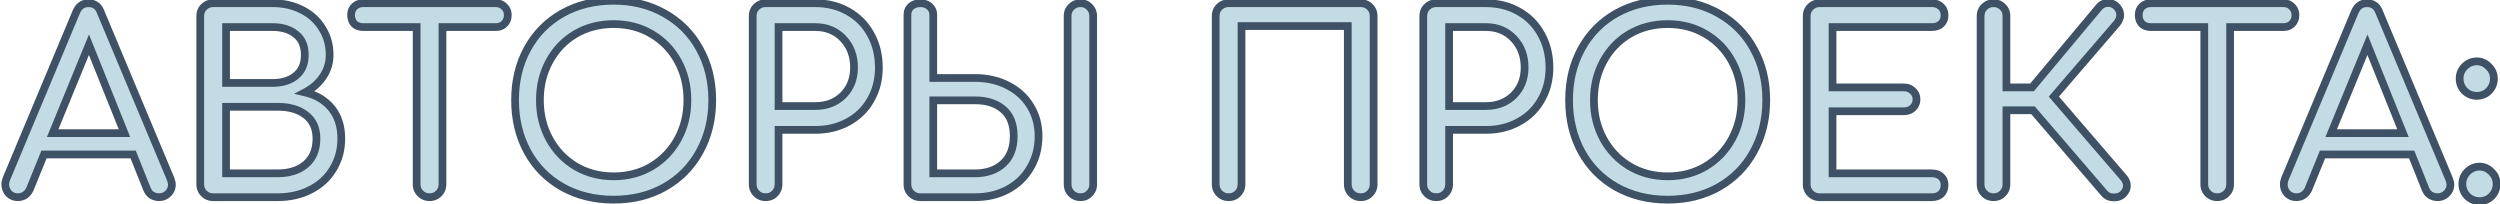 <?xml version="1.0" encoding="UTF-8"?> <svg xmlns="http://www.w3.org/2000/svg" width="453" height="37" viewBox="0 0 453 37" fill="none"> <path d="M30.922 32.445C31.072 32.835 31.147 33.165 31.147 33.435C31.147 34.065 30.922 34.605 30.472 35.055C30.022 35.505 29.467 35.73 28.807 35.73C28.357 35.73 27.922 35.61 27.502 35.37C27.112 35.1 26.827 34.74 26.647 34.29L24.127 27.99H7.972L5.407 34.29C5.197 34.74 4.897 35.1 4.507 35.37C4.117 35.61 3.697 35.73 3.247 35.73C2.587 35.73 2.032 35.505 1.582 35.055C1.162 34.575 0.952 34.02 0.952 33.39C0.952 33.09 1.027 32.745 1.177 32.355L13.822 2.16C14.272 1.11 15.007 0.585 16.027 0.585C17.107 0.585 17.842 1.11 18.232 2.16L30.922 32.445ZM9.547 24.12H22.552L16.117 8.1L9.547 24.12ZM38.623 35.73C37.962 35.73 37.407 35.505 36.958 35.055C36.508 34.605 36.282 34.05 36.282 33.39V2.925C36.282 2.235 36.508 1.68 36.958 1.26C37.407 0.81 37.962 0.585 38.623 0.585H49.377C51.388 0.585 53.172 0.99 54.733 1.8C56.292 2.58 57.508 3.69 58.377 5.13C59.278 6.54 59.727 8.145 59.727 9.945C59.727 11.415 59.322 12.735 58.513 13.905C57.733 15.075 56.653 16.02 55.273 16.74C57.312 17.22 58.917 18.18 60.087 19.62C61.258 21.06 61.843 22.89 61.843 25.11C61.843 27.15 61.347 28.98 60.358 30.6C59.398 32.22 58.032 33.48 56.263 34.38C54.523 35.28 52.542 35.73 50.322 35.73H38.623ZM49.377 15.03C51.148 15.03 52.557 14.595 53.608 13.725C54.688 12.855 55.227 11.595 55.227 9.945C55.227 8.295 54.688 7.05 53.608 6.21C52.557 5.34 51.148 4.905 49.377 4.905H40.962V15.03H49.377ZM50.322 31.41C52.422 31.41 54.117 30.87 55.407 29.79C56.697 28.68 57.343 27.12 57.343 25.11C57.343 23.25 56.697 21.825 55.407 20.835C54.148 19.845 52.453 19.35 50.322 19.35H40.962V31.41H50.322ZM89.85 0.585C90.48 0.585 90.99 0.795 91.38 1.215C91.8 1.605 92.01 2.115 92.01 2.745C92.01 3.375 91.8 3.9 91.38 4.32C90.99 4.71 90.48 4.905 89.85 4.905H80.175V33.39C80.175 34.05 79.95 34.605 79.5 35.055C79.05 35.505 78.495 35.73 77.835 35.73C77.175 35.73 76.62 35.505 76.17 35.055C75.72 34.605 75.495 34.05 75.495 33.39V4.905H65.775C65.145 4.905 64.62 4.71 64.2 4.32C63.81 3.9 63.615 3.375 63.615 2.745C63.615 2.115 63.81 1.605 64.2 1.215C64.62 0.795 65.145 0.585 65.775 0.585H89.85ZM111.194 36.18C107.714 36.18 104.609 35.415 101.879 33.885C99.18 32.355 97.079 30.225 95.579 27.495C94.079 24.735 93.329 21.615 93.329 18.135C93.329 14.655 94.079 11.55 95.579 8.82C97.079 6.09 99.18 3.96 101.879 2.43C104.609 0.9 107.714 0.135 111.194 0.135C114.644 0.135 117.719 0.9 120.419 2.43C123.149 3.96 125.264 6.09 126.764 8.82C128.294 11.55 129.059 14.655 129.059 18.135C129.059 21.615 128.294 24.735 126.764 27.495C125.264 30.225 123.164 32.355 120.464 33.885C117.764 35.415 114.674 36.18 111.194 36.18ZM111.194 31.95C113.744 31.95 116.039 31.35 118.079 30.15C120.119 28.92 121.709 27.255 122.849 25.155C123.989 23.055 124.559 20.715 124.559 18.135C124.559 15.555 123.989 13.215 122.849 11.115C121.709 9.015 120.119 7.365 118.079 6.165C116.069 4.965 113.774 4.365 111.194 4.365C108.614 4.365 106.304 4.965 104.264 6.165C102.254 7.365 100.679 9.015 99.54 11.115C98.4 13.215 97.829 15.555 97.829 18.135C97.829 20.715 98.4 23.055 99.54 25.155C100.679 27.255 102.269 28.92 104.309 30.15C106.349 31.35 108.644 31.95 111.194 31.95ZM138.73 35.73C138.07 35.73 137.515 35.505 137.065 35.055C136.615 34.605 136.39 34.05 136.39 33.39V2.925C136.39 2.235 136.615 1.68 137.065 1.26C137.515 0.81 138.07 0.585 138.73 0.585H147.73C149.95 0.585 151.93 1.08 153.67 2.07C155.44 3.06 156.805 4.44 157.765 6.21C158.755 7.98 159.25 9.99 159.25 12.24C159.25 14.43 158.755 16.38 157.765 18.09C156.805 19.8 155.44 21.135 153.67 22.095C151.93 23.055 149.95 23.535 147.73 23.535H141.07V33.39C141.07 34.05 140.845 34.605 140.395 35.055C139.975 35.505 139.42 35.73 138.73 35.73ZM147.73 19.215C149.77 19.215 151.45 18.57 152.77 17.28C154.09 15.96 154.75 14.28 154.75 12.24C154.75 10.11 154.09 8.355 152.77 6.975C151.45 5.595 149.77 4.905 147.73 4.905H141.07V19.215H147.73ZM176.667 14.13C178.887 14.13 180.867 14.58 182.607 15.48C184.377 16.38 185.742 17.625 186.702 19.215C187.692 20.805 188.187 22.62 188.187 24.66C188.187 26.79 187.692 28.695 186.702 30.375C185.742 32.055 184.377 33.375 182.607 34.335C180.867 35.265 178.887 35.73 176.667 35.73H166.767C166.107 35.73 165.552 35.505 165.102 35.055C164.652 34.605 164.427 34.05 164.427 33.39V2.7C164.427 2.07 164.637 1.56 165.057 1.17C165.507 0.78 166.077 0.585 166.767 0.585C167.457 0.585 168.012 0.78 168.432 1.17C168.882 1.56 169.107 2.07 169.107 2.7V14.13H176.667ZM195.792 35.73C195.132 35.73 194.577 35.505 194.127 35.055C193.677 34.605 193.452 34.05 193.452 33.39V2.925C193.452 2.235 193.677 1.68 194.127 1.26C194.577 0.81 195.132 0.585 195.792 0.585C196.452 0.585 196.992 0.81 197.412 1.26C197.862 1.71 198.087 2.265 198.087 2.925V33.39C198.087 34.05 197.862 34.605 197.412 35.055C196.992 35.505 196.452 35.73 195.792 35.73ZM176.667 31.41C178.767 31.41 180.462 30.825 181.752 29.655C183.042 28.485 183.687 26.82 183.687 24.66C183.687 22.5 183.042 20.88 181.752 19.8C180.492 18.72 178.797 18.18 176.667 18.18H169.107V31.41H176.667ZM222.621 35.73C221.961 35.73 221.406 35.505 220.956 35.055C220.506 34.605 220.281 34.05 220.281 33.39V2.925C220.281 2.235 220.506 1.68 220.956 1.26C221.406 0.81 221.961 0.585 222.621 0.585H246.561C247.251 0.585 247.806 0.81 248.226 1.26C248.676 1.68 248.901 2.235 248.901 2.925V33.39C248.901 34.05 248.676 34.605 248.226 35.055C247.806 35.505 247.251 35.73 246.561 35.73C245.901 35.73 245.346 35.505 244.896 35.055C244.446 34.605 244.221 34.05 244.221 33.39V4.725H224.961V33.39C224.961 34.05 224.736 34.605 224.286 35.055C223.866 35.505 223.311 35.73 222.621 35.73ZM260.239 35.73C259.579 35.73 259.024 35.505 258.574 35.055C258.124 34.605 257.899 34.05 257.899 33.39V2.925C257.899 2.235 258.124 1.68 258.574 1.26C259.024 0.81 259.579 0.585 260.239 0.585H269.239C271.459 0.585 273.439 1.08 275.179 2.07C276.949 3.06 278.314 4.44 279.274 6.21C280.264 7.98 280.759 9.99 280.759 12.24C280.759 14.43 280.264 16.38 279.274 18.09C278.314 19.8 276.949 21.135 275.179 22.095C273.439 23.055 271.459 23.535 269.239 23.535H262.579V33.39C262.579 34.05 262.354 34.605 261.904 35.055C261.484 35.505 260.929 35.73 260.239 35.73ZM269.239 19.215C271.279 19.215 272.959 18.57 274.279 17.28C275.599 15.96 276.259 14.28 276.259 12.24C276.259 10.11 275.599 8.355 274.279 6.975C272.959 5.595 271.279 4.905 269.239 4.905H262.579V19.215H269.239ZM302.181 36.18C298.701 36.18 295.596 35.415 292.866 33.885C290.166 32.355 288.066 30.225 286.566 27.495C285.066 24.735 284.316 21.615 284.316 18.135C284.316 14.655 285.066 11.55 286.566 8.82C288.066 6.09 290.166 3.96 292.866 2.43C295.596 0.9 298.701 0.135 302.181 0.135C305.631 0.135 308.706 0.9 311.406 2.43C314.136 3.96 316.251 6.09 317.751 8.82C319.281 11.55 320.046 14.655 320.046 18.135C320.046 21.615 319.281 24.735 317.751 27.495C316.251 30.225 314.151 32.355 311.451 33.885C308.751 35.415 305.661 36.18 302.181 36.18ZM302.181 31.95C304.731 31.95 307.026 31.35 309.066 30.15C311.106 28.92 312.696 27.255 313.836 25.155C314.976 23.055 315.546 20.715 315.546 18.135C315.546 15.555 314.976 13.215 313.836 11.115C312.696 9.015 311.106 7.365 309.066 6.165C307.056 4.965 304.761 4.365 302.181 4.365C299.601 4.365 297.291 4.965 295.251 6.165C293.241 7.365 291.666 9.015 290.526 11.115C289.386 13.215 288.816 15.555 288.816 18.135C288.816 20.715 289.386 23.055 290.526 25.155C291.666 27.255 293.256 28.92 295.296 30.15C297.336 31.35 299.631 31.95 302.181 31.95ZM329.716 35.73C329.056 35.73 328.501 35.505 328.051 35.055C327.601 34.605 327.376 34.05 327.376 33.39V2.925C327.376 2.235 327.601 1.68 328.051 1.26C328.501 0.81 329.056 0.585 329.716 0.585H350.056C350.746 0.585 351.301 0.795 351.721 1.215C352.141 1.605 352.351 2.13 352.351 2.79C352.351 3.42 352.141 3.93 351.721 4.32C351.301 4.71 350.746 4.905 350.056 4.905H332.056V15.84H344.971C345.631 15.84 346.171 16.05 346.591 16.47C347.041 16.86 347.266 17.37 347.266 18C347.266 18.63 347.041 19.155 346.591 19.575C346.171 19.965 345.631 20.16 344.971 20.16H332.056V31.41H350.056C350.746 31.41 351.301 31.605 351.721 31.995C352.141 32.385 352.351 32.895 352.351 33.525C352.351 34.185 352.141 34.725 351.721 35.145C351.301 35.535 350.746 35.73 350.056 35.73H329.716ZM384.715 32.085C385.165 32.565 385.39 33.09 385.39 33.66C385.39 34.2 385.165 34.695 384.715 35.145C384.295 35.565 383.755 35.775 383.095 35.775C382.735 35.775 382.39 35.715 382.06 35.595C381.76 35.445 381.505 35.25 381.295 35.01L368.38 19.98H363.565V33.39C363.565 34.05 363.34 34.605 362.89 35.055C362.47 35.505 361.915 35.73 361.225 35.73C360.565 35.73 360.01 35.505 359.56 35.055C359.11 34.605 358.885 34.05 358.885 33.39V2.925C358.885 2.235 359.11 1.68 359.56 1.26C360.01 0.81 360.565 0.585 361.225 0.585C361.915 0.585 362.47 0.81 362.89 1.26C363.34 1.68 363.565 2.235 363.565 2.925V15.84H368.2L380.305 1.35C380.755 0.81 381.31 0.54 381.97 0.54C382.63 0.54 383.17 0.78 383.59 1.26C383.98 1.68 384.175 2.16 384.175 2.7C384.175 3.24 383.965 3.765 383.545 4.275L372.16 17.505L384.715 32.085ZM413.771 0.585C414.401 0.585 414.911 0.795 415.301 1.215C415.721 1.605 415.931 2.115 415.931 2.745C415.931 3.375 415.721 3.9 415.301 4.32C414.911 4.71 414.401 4.905 413.771 4.905H404.096V33.39C404.096 34.05 403.871 34.605 403.421 35.055C402.971 35.505 402.416 35.73 401.756 35.73C401.096 35.73 400.541 35.505 400.091 35.055C399.641 34.605 399.416 34.05 399.416 33.39V4.905H389.696C389.066 4.905 388.541 4.71 388.121 4.32C387.731 3.9 387.536 3.375 387.536 2.745C387.536 2.115 387.731 1.605 388.121 1.215C388.541 0.795 389.066 0.585 389.696 0.585H413.771ZM443.788 32.445C443.938 32.835 444.013 33.165 444.013 33.435C444.013 34.065 443.788 34.605 443.338 35.055C442.888 35.505 442.333 35.73 441.673 35.73C441.223 35.73 440.788 35.61 440.368 35.37C439.978 35.1 439.693 34.74 439.513 34.29L436.993 27.99H420.838L418.273 34.29C418.063 34.74 417.763 35.1 417.373 35.37C416.983 35.61 416.563 35.73 416.113 35.73C415.453 35.73 414.898 35.505 414.448 35.055C414.028 34.575 413.818 34.02 413.818 33.39C413.818 33.09 413.893 32.745 414.043 32.355L426.688 2.16C427.138 1.11 427.873 0.585 428.893 0.585C429.973 0.585 430.708 1.11 431.098 2.16L443.788 32.445ZM422.413 24.12H435.418L428.983 8.1L422.413 24.12ZM448.789 17.37C447.949 17.37 447.214 17.07 446.584 16.47C445.984 15.84 445.684 15.105 445.684 14.265C445.684 13.395 445.984 12.66 446.584 12.06C447.214 11.43 447.949 11.115 448.789 11.115C449.629 11.115 450.349 11.43 450.949 12.06C451.579 12.66 451.894 13.395 451.894 14.265C451.894 15.105 451.594 15.84 450.994 16.47C450.394 17.07 449.659 17.37 448.789 17.37ZM449.284 36.45C448.444 36.45 447.709 36.15 447.079 35.55C446.479 34.92 446.179 34.185 446.179 33.345C446.179 32.475 446.479 31.74 447.079 31.14C447.709 30.51 448.444 30.195 449.284 30.195C450.124 30.195 450.844 30.51 451.444 31.14C452.074 31.74 452.389 32.475 452.389 33.345C452.389 34.185 452.089 34.92 451.489 35.55C450.889 36.15 450.154 36.45 449.284 36.45Z" fill="#C3DBE4"></path> <path d="M30.922 32.445L31.575 32.194L31.572 32.184L31.567 32.174L30.922 32.445ZM27.502 35.37L27.103 35.946L27.128 35.963L27.155 35.978L27.502 35.37ZM26.647 34.29L27.297 34.03L26.647 34.29ZM24.127 27.99L24.777 27.73L24.601 27.29H24.127V27.99ZM7.972 27.99V27.29H7.501L7.324 27.726L7.972 27.99ZM5.407 34.29L6.041 34.586L6.049 34.57L6.055 34.554L5.407 34.29ZM4.507 35.37L4.874 35.966L4.89 35.956L4.905 35.946L4.507 35.37ZM1.582 35.055L1.055 35.516L1.07 35.533L1.087 35.55L1.582 35.055ZM1.177 32.355L0.531 32.085L0.527 32.094L0.524 32.104L1.177 32.355ZM13.822 2.16L13.178 1.884L13.176 1.89L13.822 2.16ZM18.232 2.16L17.576 2.404L17.581 2.417L17.586 2.43L18.232 2.16ZM9.547 24.12L8.899 23.854L8.503 24.82H9.547V24.12ZM22.552 24.12V24.82H23.587L23.201 23.859L22.552 24.12ZM16.117 8.1L16.766 7.839L16.124 6.239L15.469 7.834L16.117 8.1ZM30.268 32.696C30.403 33.045 30.447 33.285 30.447 33.435H31.847C31.847 33.045 31.741 32.625 31.575 32.194L30.268 32.696ZM30.447 33.435C30.447 33.877 30.297 34.24 29.977 34.56L30.967 35.55C31.547 34.97 31.847 34.253 31.847 33.435H30.447ZM29.977 34.56C29.663 34.873 29.289 35.03 28.807 35.03V36.43C29.645 36.43 30.38 36.136 30.967 35.55L29.977 34.56ZM28.807 35.03C28.488 35.03 28.172 34.946 27.849 34.762L27.155 35.978C27.672 36.273 28.226 36.43 28.807 36.43V35.03ZM27.9 34.794C27.626 34.604 27.427 34.355 27.297 34.03L25.997 34.55C26.227 35.125 26.598 35.596 27.103 35.946L27.9 34.794ZM27.297 34.03L24.777 27.73L23.477 28.25L25.997 34.55L27.297 34.03ZM24.127 27.29H7.972V28.69H24.127V27.29ZM7.324 27.726L4.759 34.026L6.055 34.554L8.62 28.254L7.324 27.726ZM4.773 33.994C4.612 34.337 4.392 34.598 4.108 34.794L4.905 35.946C5.402 35.602 5.781 35.143 6.041 34.586L4.773 33.994ZM4.14 34.774C3.858 34.947 3.565 35.03 3.247 35.03V36.43C3.829 36.43 4.375 36.273 4.874 35.966L4.14 34.774ZM3.247 35.03C2.765 35.03 2.39 34.873 2.077 34.56L1.087 35.55C1.673 36.136 2.409 36.43 3.247 36.43V35.03ZM2.109 34.594C1.799 34.24 1.652 33.848 1.652 33.39H0.252C0.252 34.192 0.525 34.91 1.055 35.516L2.109 34.594ZM1.652 33.39C1.652 33.202 1.7 32.945 1.83 32.606L0.524 32.104C0.354 32.545 0.252 32.977 0.252 33.39H1.652ZM1.823 32.625L14.467 2.43L13.176 1.89L0.531 32.085L1.823 32.625ZM14.465 2.436C14.653 1.998 14.879 1.719 15.117 1.548C15.351 1.381 15.643 1.285 16.027 1.285V-0.115C15.391 -0.115 14.805 0.051 14.304 0.409C13.808 0.763 13.441 1.272 13.178 1.884L14.465 2.436ZM16.027 1.285C16.45 1.285 16.754 1.386 16.981 1.548C17.21 1.712 17.418 1.978 17.576 2.404L18.888 1.916C18.656 1.292 18.301 0.771 17.795 0.409C17.287 0.046 16.683 -0.115 16.027 -0.115V1.285ZM17.586 2.43L30.276 32.715L31.567 32.174L18.878 1.889L17.586 2.43ZM9.547 24.82H22.552V23.42H9.547V24.82ZM23.201 23.859L16.766 7.839L15.467 8.361L21.902 24.381L23.201 23.859ZM15.469 7.834L8.899 23.854L10.194 24.386L16.765 8.366L15.469 7.834ZM36.958 35.055L36.462 35.55L36.958 35.055ZM36.958 1.26L37.435 1.772L37.444 1.763L37.452 1.755L36.958 1.26ZM54.733 1.8L54.41 2.421L54.419 2.426L54.733 1.8ZM58.377 5.13L57.778 5.492L57.783 5.499L57.787 5.507L58.377 5.13ZM58.513 13.905L57.937 13.506L57.93 13.517L58.513 13.905ZM55.273 16.74L54.949 16.119L53.28 16.99L55.112 17.421L55.273 16.74ZM60.087 19.62L59.544 20.061L59.544 20.061L60.087 19.62ZM60.358 30.6L59.76 30.235L59.755 30.243L60.358 30.6ZM56.263 34.38L55.945 33.756L55.941 33.758L56.263 34.38ZM53.608 13.725L53.168 13.18L53.161 13.186L53.608 13.725ZM53.608 6.21L53.161 6.749L53.169 6.756L53.178 6.763L53.608 6.21ZM40.962 4.905V4.205H40.263V4.905H40.962ZM40.962 15.03H40.263V15.73H40.962V15.03ZM55.407 29.79L55.857 30.327L55.864 30.321L55.407 29.79ZM55.407 20.835L54.975 21.385L54.981 21.39L55.407 20.835ZM40.962 19.35V18.65H40.263V19.35H40.962ZM40.962 31.41H40.263V32.11H40.962V31.41ZM38.623 35.03C38.14 35.03 37.766 34.873 37.452 34.56L36.462 35.55C37.049 36.136 37.785 36.43 38.623 36.43V35.03ZM37.452 34.56C37.139 34.247 36.983 33.872 36.983 33.39H35.583C35.583 34.228 35.876 34.963 36.462 35.55L37.452 34.56ZM36.983 33.39V2.925H35.583V33.39H36.983ZM36.983 2.925C36.983 2.403 37.145 2.043 37.435 1.772L36.48 0.748C35.87 1.317 35.583 2.067 35.583 2.925H36.983ZM37.452 1.755C37.766 1.442 38.14 1.285 38.623 1.285V-0.115C37.785 -0.115 37.049 0.178 36.462 0.765L37.452 1.755ZM38.623 1.285H49.377V-0.115H38.623V1.285ZM49.377 1.285C51.291 1.285 52.963 1.67 54.41 2.421L55.055 1.179C53.382 0.31 51.483 -0.115 49.377 -0.115V1.285ZM54.419 2.426C55.866 3.149 56.979 4.17 57.778 5.492L58.977 4.768C58.035 3.21 56.719 2.011 55.045 1.174L54.419 2.426ZM57.787 5.507C58.61 6.795 59.028 8.268 59.028 9.945H60.428C60.428 8.022 59.945 6.284 58.968 4.753L57.787 5.507ZM59.028 9.945C59.028 11.278 58.663 12.458 57.937 13.507L59.088 14.303C59.982 13.012 60.428 11.552 60.428 9.945H59.028ZM57.93 13.517C57.222 14.579 56.236 15.448 54.949 16.119L55.596 17.361C57.069 16.592 58.243 15.571 59.095 14.293L57.93 13.517ZM55.112 17.421C57.022 17.871 58.484 18.757 59.544 20.061L60.631 19.178C59.351 17.603 57.603 16.569 55.433 16.059L55.112 17.421ZM59.544 20.061C60.594 21.353 61.142 23.018 61.142 25.11H62.542C62.542 22.762 61.921 20.767 60.631 19.178L59.544 20.061ZM61.142 25.11C61.142 27.031 60.678 28.733 59.76 30.235L60.955 30.965C62.017 29.227 62.542 27.269 62.542 25.11H61.142ZM59.755 30.243C58.867 31.742 57.604 32.913 55.945 33.756L56.58 35.004C58.461 34.047 59.928 32.697 60.96 30.957L59.755 30.243ZM55.941 33.758C54.313 34.6 52.446 35.03 50.322 35.03V36.43C52.639 36.43 54.732 35.96 56.584 35.002L55.941 33.758ZM50.322 35.03H38.623V36.43H50.322V35.03ZM49.377 15.73C51.261 15.73 52.845 15.266 54.054 14.264L53.161 13.186C52.27 13.924 51.034 14.33 49.377 14.33V15.73ZM54.047 14.27C55.324 13.242 55.928 11.762 55.928 9.945H54.528C54.528 11.428 54.051 12.468 53.168 13.18L54.047 14.27ZM55.928 9.945C55.928 8.129 55.323 6.658 54.037 5.657L53.178 6.763C54.051 7.442 54.528 8.461 54.528 9.945H55.928ZM54.054 5.671C52.845 4.669 51.261 4.205 49.377 4.205V5.605C51.034 5.605 52.27 6.011 53.161 6.749L54.054 5.671ZM49.377 4.205H40.962V5.605H49.377V4.205ZM40.263 4.905V15.03H41.663V4.905H40.263ZM40.962 15.73H49.377V14.33H40.962V15.73ZM50.322 32.11C52.545 32.11 54.412 31.536 55.857 30.327L54.958 29.253C53.823 30.204 52.3 30.71 50.322 30.71V32.11ZM55.864 30.321C57.337 29.053 58.042 27.283 58.042 25.11H56.642C56.642 26.957 56.058 28.307 54.951 29.259L55.864 30.321ZM58.042 25.11C58.042 23.068 57.323 21.422 55.834 20.28L54.981 21.39C56.072 22.227 56.642 23.432 56.642 25.11H58.042ZM55.84 20.285C54.421 19.17 52.558 18.65 50.322 18.65V20.05C52.347 20.05 53.874 20.52 54.975 21.385L55.84 20.285ZM50.322 18.65H40.962V20.05H50.322V18.65ZM40.263 19.35V31.41H41.663V19.35H40.263ZM40.962 32.11H50.322V30.71H40.962V32.11ZM91.38 1.215L90.867 1.691L90.884 1.71L90.903 1.728L91.38 1.215ZM91.38 4.32L91.875 4.815V4.815L91.38 4.32ZM80.175 4.905V4.205H79.475V4.905H80.175ZM79.5 35.055L79.995 35.55V35.55L79.5 35.055ZM76.17 35.055L75.675 35.55V35.55L76.17 35.055ZM75.495 4.905H76.195V4.205H75.495V4.905ZM64.2 4.32L63.687 4.796L63.704 4.815L63.723 4.833L64.2 4.32ZM64.2 1.215L63.705 0.72V0.72L64.2 1.215ZM89.85 1.285C90.306 1.285 90.623 1.429 90.867 1.691L91.893 0.739C91.356 0.161 90.653 -0.115 89.85 -0.115V1.285ZM90.903 1.728C91.166 1.972 91.31 2.288 91.31 2.745H92.71C92.71 1.942 92.434 1.238 91.856 0.702L90.903 1.728ZM91.31 2.745C91.31 3.202 91.165 3.545 90.885 3.825L91.875 4.815C92.434 4.255 92.71 3.548 92.71 2.745H91.31ZM90.885 3.825C90.645 4.065 90.323 4.205 89.85 4.205V5.605C90.637 5.605 91.334 5.355 91.875 4.815L90.885 3.825ZM89.85 4.205H80.175V5.605H89.85V4.205ZM79.475 4.905V33.39H80.875V4.905H79.475ZM79.475 33.39C79.475 33.872 79.318 34.247 79.005 34.56L79.995 35.55C80.581 34.963 80.875 34.228 80.875 33.39H79.475ZM79.005 34.56C78.691 34.873 78.317 35.03 77.835 35.03V36.43C78.673 36.43 79.408 36.136 79.995 35.55L79.005 34.56ZM77.835 35.03C77.353 35.03 76.978 34.873 76.665 34.56L75.675 35.55C76.261 36.136 76.997 36.43 77.835 36.43V35.03ZM76.665 34.56C76.351 34.247 76.195 33.872 76.195 33.39H74.795C74.795 34.228 75.088 34.963 75.675 35.55L76.665 34.56ZM76.195 33.39V4.905H74.795V33.39H76.195ZM75.495 4.205H65.775V5.605H75.495V4.205ZM65.775 4.205C65.302 4.205 64.953 4.064 64.676 3.807L63.723 4.833C64.286 5.355 64.987 5.605 65.775 5.605V4.205ZM64.713 3.844C64.455 3.566 64.315 3.217 64.315 2.745H62.915C62.915 3.533 63.164 4.233 63.687 4.796L64.713 3.844ZM64.315 2.745C64.315 2.272 64.455 1.95 64.695 1.71L63.705 0.72C63.164 1.26 62.915 1.958 62.915 2.745H64.315ZM64.695 1.71C64.975 1.43 65.318 1.285 65.775 1.285V-0.115C64.972 -0.115 64.265 0.16 63.705 0.72L64.695 1.71ZM65.775 1.285H89.85V-0.115H65.775V1.285ZM101.879 33.885L101.534 34.494L101.537 34.496L101.879 33.885ZM95.579 27.495L94.964 27.829L94.966 27.832L95.579 27.495ZM95.579 8.82L94.966 8.483L95.579 8.82ZM101.879 2.43L101.537 1.819L101.534 1.821L101.879 2.43ZM120.419 2.43L120.074 3.039L120.077 3.041L120.419 2.43ZM126.764 8.82L126.151 9.157L126.154 9.162L126.764 8.82ZM126.764 27.495L126.152 27.156L126.151 27.158L126.764 27.495ZM120.464 33.885L120.81 34.494H120.81L120.464 33.885ZM118.079 30.15L118.434 30.753L118.441 30.749L118.079 30.15ZM122.849 25.155L122.234 24.821L122.849 25.155ZM122.849 11.115L123.465 10.781V10.781L122.849 11.115ZM118.079 6.165L117.721 6.766L117.725 6.768L118.079 6.165ZM104.264 6.165L103.91 5.562L103.906 5.564L104.264 6.165ZM99.54 11.115L98.924 10.781L99.54 11.115ZM99.54 25.155L100.155 24.821L99.54 25.155ZM104.309 30.15L103.948 30.75L103.955 30.753L104.309 30.15ZM111.194 35.48C107.821 35.48 104.836 34.739 102.222 33.274L101.537 34.496C104.383 36.09 107.608 36.88 111.194 36.88V35.48ZM102.225 33.276C99.638 31.81 97.631 29.774 96.193 27.158L94.966 27.832C96.528 30.675 98.721 32.9 101.534 34.494L102.225 33.276ZM96.195 27.161C94.756 24.514 94.029 21.511 94.029 18.135H92.629C92.629 21.719 93.403 24.956 94.964 27.829L96.195 27.161ZM94.029 18.135C94.029 14.759 94.756 11.772 96.193 9.157L94.966 8.483C93.403 11.328 92.629 14.551 92.629 18.135H94.029ZM96.193 9.157C97.631 6.54 99.638 4.505 102.225 3.039L101.534 1.821C98.721 3.415 96.528 5.64 94.966 8.483L96.193 9.157ZM102.222 3.041C104.836 1.576 107.821 0.835 111.194 0.835V-0.565C107.608 -0.565 104.383 0.224 101.537 1.819L102.222 3.041ZM111.194 0.835C114.537 0.835 117.491 1.575 120.074 3.039L120.765 1.821C117.948 0.225 114.752 -0.565 111.194 -0.565V0.835ZM120.077 3.041C122.694 4.507 124.714 6.542 126.151 9.157L127.378 8.483C125.815 5.638 123.605 3.413 120.762 1.819L120.077 3.041ZM126.154 9.162C127.619 11.776 128.359 14.761 128.359 18.135H129.759C129.759 14.549 128.97 11.324 127.375 8.478L126.154 9.162ZM128.359 18.135C128.359 21.509 127.619 24.51 126.152 27.156L127.377 27.834C128.97 24.96 129.759 21.721 129.759 18.135H128.359ZM126.151 27.158C124.713 29.774 122.706 31.81 120.119 33.276L120.81 34.494C123.623 32.9 125.816 30.675 127.378 27.832L126.151 27.158ZM120.119 33.276C117.537 34.739 114.568 35.48 111.194 35.48V36.88C114.78 36.88 117.992 36.091 120.81 34.494L120.119 33.276ZM111.194 32.65C113.859 32.65 116.279 32.022 118.434 30.753L117.725 29.547C115.8 30.678 113.63 31.25 111.194 31.25V32.65ZM118.441 30.749C120.588 29.455 122.265 27.698 123.465 25.489L122.234 24.821C121.154 26.812 119.651 28.385 117.718 29.55L118.441 30.749ZM123.465 25.489C124.665 23.278 125.259 20.822 125.259 18.135H123.859C123.859 20.608 123.314 22.832 122.234 24.821L123.465 25.489ZM125.259 18.135C125.259 15.448 124.665 12.992 123.465 10.781L122.234 11.449C123.314 13.438 123.859 15.662 123.859 18.135H125.259ZM123.465 10.781C122.265 8.57 120.585 6.827 118.434 5.562L117.725 6.768C119.654 7.903 121.154 9.46 122.234 11.449L123.465 10.781ZM118.438 5.564C116.309 4.293 113.888 3.665 111.194 3.665V5.065C113.661 5.065 115.83 5.637 117.721 6.766L118.438 5.564ZM111.194 3.665C108.501 3.665 106.067 4.293 103.91 5.562L104.619 6.768C106.542 5.637 108.728 5.065 111.194 5.065V3.665ZM103.906 5.564C101.785 6.83 100.123 8.573 98.924 10.781L100.155 11.449C101.236 9.457 102.723 7.9 104.623 6.766L103.906 5.564ZM98.924 10.781C97.724 12.992 97.129 15.448 97.129 18.135H98.529C98.529 15.662 99.075 13.438 100.155 11.449L98.924 10.781ZM97.129 18.135C97.129 20.822 97.724 23.278 98.924 25.489L100.155 24.821C99.075 22.832 98.529 20.608 98.529 18.135H97.129ZM98.924 25.489C100.124 27.698 101.801 29.455 103.948 30.749L104.671 29.55C102.738 28.385 101.235 26.812 100.155 24.821L98.924 25.489ZM103.955 30.753C106.11 32.022 108.53 32.65 111.194 32.65V31.25C108.759 31.25 106.589 30.678 104.664 29.547L103.955 30.753ZM137.065 35.055L136.57 35.55L137.065 35.055ZM137.065 1.26L137.543 1.772L137.551 1.763L137.56 1.755L137.065 1.26ZM153.67 2.07L153.324 2.678L153.328 2.681L153.67 2.07ZM157.765 6.21L157.15 6.544L157.154 6.552L157.765 6.21ZM157.765 18.09L157.159 17.739L157.155 17.747L157.765 18.09ZM153.67 22.095L153.336 21.48L153.332 21.482L153.67 22.095ZM141.07 23.535V22.835H140.37V23.535H141.07ZM140.395 35.055L139.9 34.56L139.891 34.569L139.883 34.577L140.395 35.055ZM152.77 17.28L153.259 17.781L153.265 17.775L152.77 17.28ZM141.07 4.905V4.205H140.37V4.905H141.07ZM141.07 19.215H140.37V19.915H141.07V19.215ZM138.73 35.03C138.248 35.03 137.873 34.873 137.56 34.56L136.57 35.55C137.157 36.136 137.892 36.43 138.73 36.43V35.03ZM137.56 34.56C137.246 34.247 137.09 33.872 137.09 33.39H135.69C135.69 34.228 135.983 34.963 136.57 35.55L137.56 34.56ZM137.09 33.39V2.925H135.69V33.39H137.09ZM137.09 2.925C137.09 2.403 137.252 2.043 137.543 1.772L136.587 0.748C135.978 1.317 135.69 2.067 135.69 2.925H137.09ZM137.56 1.755C137.873 1.442 138.248 1.285 138.73 1.285V-0.115C137.892 -0.115 137.157 0.178 136.57 0.765L137.56 1.755ZM138.73 1.285H147.73V-0.115H138.73V1.285ZM147.73 1.285C149.842 1.285 151.7 1.755 153.324 2.678L154.016 1.462C152.159 0.405 150.058 -0.115 147.73 -0.115V1.285ZM153.328 2.681C154.983 3.607 156.253 4.891 157.15 6.544L158.38 5.876C157.357 3.989 155.896 2.513 154.012 1.459L153.328 2.681ZM157.154 6.552C158.079 8.206 158.55 10.096 158.55 12.24H159.95C159.95 9.884 159.43 7.754 158.376 5.868L157.154 6.552ZM158.55 12.24C158.55 14.32 158.081 16.147 157.159 17.739L158.371 18.441C159.429 16.613 159.95 14.539 159.95 12.24H158.55ZM157.155 17.747C156.261 19.339 154.993 20.581 153.336 21.48L154.004 22.71C155.886 21.689 157.349 20.261 158.375 18.433L157.155 17.747ZM153.332 21.482C151.707 22.378 149.846 22.835 147.73 22.835V24.235C150.054 24.235 152.153 23.731 154.008 22.708L153.332 21.482ZM147.73 22.835H141.07V24.235H147.73V22.835ZM140.37 23.535V33.39H141.77V23.535H140.37ZM140.37 33.39C140.37 33.872 140.213 34.247 139.9 34.56L140.89 35.55C141.476 34.963 141.77 34.228 141.77 33.39H140.37ZM139.883 34.577C139.612 34.868 139.252 35.03 138.73 35.03V36.43C139.588 36.43 140.338 36.142 140.907 35.533L139.883 34.577ZM147.73 19.915C149.932 19.915 151.794 19.212 153.259 17.781L152.281 16.779C151.106 17.927 149.608 18.515 147.73 18.515V19.915ZM153.265 17.775C154.729 16.311 155.45 14.447 155.45 12.24H154.05C154.05 14.113 153.451 15.609 152.275 16.785L153.265 17.775ZM155.45 12.24C155.45 9.952 154.735 8.017 153.276 6.491L152.264 7.459C153.445 8.693 154.05 10.268 154.05 12.24H155.45ZM153.276 6.491C151.814 4.963 149.946 4.205 147.73 4.205V5.605C149.593 5.605 151.086 6.227 152.264 7.459L153.276 6.491ZM147.73 4.205H141.07V5.605H147.73V4.205ZM140.37 4.905V19.215H141.77V4.905H140.37ZM141.07 19.915H147.73V18.515H141.07V19.915ZM182.607 15.48L182.285 16.102L182.29 16.104L182.607 15.48ZM186.702 19.215L186.103 19.577L186.108 19.585L186.702 19.215ZM186.702 30.375L186.099 30.02L186.094 30.028L186.702 30.375ZM182.607 34.335L182.937 34.952L182.941 34.95L182.607 34.335ZM165.102 35.055L164.607 35.55L165.102 35.055ZM165.057 1.17L164.599 0.641L164.589 0.649L164.581 0.657L165.057 1.17ZM168.432 1.17L167.956 1.683L167.964 1.691L167.974 1.699L168.432 1.17ZM169.107 14.13H168.407V14.83H169.107V14.13ZM194.127 1.26L194.605 1.772L194.613 1.763L194.622 1.755L194.127 1.26ZM197.412 1.26L196.9 1.738L196.908 1.746L196.917 1.755L197.412 1.26ZM197.412 35.055L196.917 34.56L196.908 34.569L196.9 34.577L197.412 35.055ZM181.752 19.8L181.296 20.331L181.303 20.337L181.752 19.8ZM169.107 18.18V17.48H168.407V18.18H169.107ZM169.107 31.41H168.407V32.11H169.107V31.41ZM176.667 14.83C178.79 14.83 180.657 15.26 182.285 16.102L182.929 14.858C181.077 13.9 178.984 13.43 176.667 13.43V14.83ZM182.29 16.104C183.951 16.949 185.215 18.107 186.103 19.577L187.301 18.853C186.269 17.143 184.803 15.811 182.924 14.856L182.29 16.104ZM186.108 19.585C187.023 21.054 187.487 22.739 187.487 24.66H188.887C188.887 22.501 188.361 20.556 187.296 18.845L186.108 19.585ZM187.487 24.66C187.487 26.677 187.02 28.457 186.099 30.02L187.305 30.73C188.364 28.933 188.887 26.903 188.887 24.66H187.487ZM186.094 30.028C185.202 31.59 183.934 32.819 182.273 33.72L182.941 34.95C184.82 33.931 186.282 32.52 187.31 30.722L186.094 30.028ZM182.277 33.718C180.651 34.587 178.787 35.03 176.667 35.03V36.43C178.988 36.43 181.083 35.943 182.937 34.952L182.277 33.718ZM176.667 35.03H166.767V36.43H176.667V35.03ZM166.767 35.03C166.285 35.03 165.91 34.873 165.597 34.56L164.607 35.55C165.194 36.136 165.929 36.43 166.767 36.43V35.03ZM165.597 34.56C165.284 34.247 165.127 33.872 165.127 33.39H163.727C163.727 34.228 164.02 34.963 164.607 35.55L165.597 34.56ZM165.127 33.39V2.7H163.727V33.39H165.127ZM165.127 2.7C165.127 2.243 165.271 1.927 165.533 1.683L164.581 0.657C164.003 1.193 163.727 1.897 163.727 2.7H165.127ZM165.515 1.699C165.818 1.436 166.217 1.285 166.767 1.285V-0.115C165.937 -0.115 165.196 0.123 164.599 0.641L165.515 1.699ZM166.767 1.285C167.318 1.285 167.691 1.437 167.956 1.683L168.908 0.657C168.333 0.123 167.596 -0.115 166.767 -0.115V1.285ZM167.974 1.699C168.26 1.947 168.407 2.26 168.407 2.7H169.807C169.807 1.88 169.504 1.172 168.89 0.641L167.974 1.699ZM168.407 2.7V14.13H169.807V2.7H168.407ZM169.107 14.83H176.667V13.43H169.107V14.83ZM195.792 35.03C195.31 35.03 194.935 34.873 194.622 34.56L193.632 35.55C194.219 36.136 194.954 36.43 195.792 36.43V35.03ZM194.622 34.56C194.309 34.247 194.152 33.872 194.152 33.39H192.752C192.752 34.228 193.045 34.963 193.632 35.55L194.622 34.56ZM194.152 33.39V2.925H192.752V33.39H194.152ZM194.152 2.925C194.152 2.403 194.314 2.043 194.605 1.772L193.649 0.748C193.04 1.317 192.752 2.067 192.752 2.925H194.152ZM194.622 1.755C194.935 1.442 195.31 1.285 195.792 1.285V-0.115C194.954 -0.115 194.219 0.178 193.632 0.765L194.622 1.755ZM195.792 1.285C196.274 1.285 196.623 1.44 196.9 1.738L197.924 0.782C197.361 0.179 196.63 -0.115 195.792 -0.115V1.285ZM196.917 1.755C197.23 2.068 197.387 2.443 197.387 2.925H198.787C198.787 2.087 198.494 1.352 197.907 0.765L196.917 1.755ZM197.387 2.925V33.39H198.787V2.925H197.387ZM197.387 33.39C197.387 33.872 197.23 34.247 196.917 34.56L197.907 35.55C198.494 34.963 198.787 34.228 198.787 33.39H197.387ZM196.9 34.577C196.623 34.874 196.274 35.03 195.792 35.03V36.43C196.63 36.43 197.361 36.136 197.924 35.533L196.9 34.577ZM176.667 32.11C178.903 32.11 180.778 31.483 182.222 30.174L181.282 29.136C180.146 30.167 178.631 30.71 176.667 30.71V32.11ZM182.222 30.174C183.693 28.84 184.387 26.966 184.387 24.66H182.987C182.987 26.674 182.391 28.13 181.282 29.136L182.222 30.174ZM184.387 24.66C184.387 22.356 183.693 20.512 182.201 19.263L181.303 20.337C182.391 21.248 182.987 22.644 182.987 24.66H184.387ZM182.208 19.268C180.788 18.052 178.916 17.48 176.667 17.48V18.88C178.678 18.88 180.196 19.388 181.296 20.331L182.208 19.268ZM176.667 17.48H169.107V18.88H176.667V17.48ZM168.407 18.18V31.41H169.807V18.18H168.407ZM169.107 32.11H176.667V30.71H169.107V32.11ZM220.956 35.055L220.462 35.55L220.956 35.055ZM220.956 1.26L221.434 1.772L221.443 1.763L221.451 1.755L220.956 1.26ZM248.227 1.26L247.715 1.738L247.731 1.755L247.749 1.772L248.227 1.26ZM248.227 35.055L247.732 34.56L247.723 34.569L247.715 34.577L248.227 35.055ZM244.896 35.055L244.402 35.55V35.55L244.896 35.055ZM244.221 4.725H244.921V4.025H244.221V4.725ZM224.962 4.725V4.025H224.261V4.725H224.962ZM224.286 35.055L223.792 34.56L223.783 34.569L223.775 34.577L224.286 35.055ZM222.621 35.03C222.139 35.03 221.765 34.873 221.451 34.56L220.462 35.55C221.048 36.136 221.784 36.43 222.621 36.43V35.03ZM221.451 34.56C221.138 34.247 220.981 33.872 220.981 33.39H219.581C219.581 34.228 219.875 34.963 220.462 35.55L221.451 34.56ZM220.981 33.39V2.925H219.581V33.39H220.981ZM220.981 2.925C220.981 2.403 221.144 2.043 221.434 1.772L220.479 0.748C219.869 1.317 219.581 2.067 219.581 2.925H220.981ZM221.451 1.755C221.765 1.442 222.139 1.285 222.621 1.285V-0.115C221.784 -0.115 221.048 0.178 220.462 0.765L221.451 1.755ZM222.621 1.285H246.561V-0.115H222.621V1.285ZM246.561 1.285C247.083 1.285 247.444 1.447 247.715 1.738L248.738 0.782C248.169 0.173 247.42 -0.115 246.561 -0.115V1.285ZM247.749 1.772C248.039 2.043 248.201 2.403 248.201 2.925H249.602C249.602 2.067 249.314 1.317 248.704 0.748L247.749 1.772ZM248.201 2.925V33.39H249.602V2.925H248.201ZM248.201 33.39C248.201 33.872 248.045 34.247 247.732 34.56L248.721 35.55C249.308 34.963 249.602 34.228 249.602 33.39H248.201ZM247.715 34.577C247.444 34.868 247.083 35.03 246.561 35.03V36.43C247.42 36.43 248.169 36.142 248.738 35.533L247.715 34.577ZM246.561 35.03C246.079 35.03 245.705 34.873 245.391 34.56L244.402 35.55C244.988 36.136 245.724 36.43 246.561 36.43V35.03ZM245.391 34.56C245.078 34.247 244.921 33.872 244.921 33.39H243.521C243.521 34.228 243.815 34.963 244.402 35.55L245.391 34.56ZM244.921 33.39V4.725H243.521V33.39H244.921ZM244.221 4.025H224.962V5.425H244.221V4.025ZM224.261 4.725V33.39H225.661V4.725H224.261ZM224.261 33.39C224.261 33.872 224.105 34.247 223.792 34.56L224.781 35.55C225.368 34.963 225.661 34.228 225.661 33.39H224.261ZM223.775 34.577C223.504 34.868 223.143 35.03 222.621 35.03V36.43C223.48 36.43 224.229 36.142 224.798 35.533L223.775 34.577ZM258.574 35.055L258.079 35.55L258.574 35.055ZM258.574 1.26L259.051 1.772L259.06 1.763L259.069 1.755L258.574 1.26ZM275.179 2.07L274.833 2.678L274.837 2.681L275.179 2.07ZM279.274 6.21L278.658 6.544L278.663 6.552L279.274 6.21ZM279.274 18.09L278.668 17.739L278.663 17.747L279.274 18.09ZM275.179 22.095L274.845 21.48L274.841 21.482L275.179 22.095ZM262.579 23.535V22.835H261.879V23.535H262.579ZM261.904 35.055L261.409 34.56L261.4 34.569L261.392 34.577L261.904 35.055ZM274.279 17.28L274.768 17.781L274.774 17.775L274.279 17.28ZM262.579 4.905V4.205H261.879V4.905H262.579ZM262.579 19.215H261.879V19.915H262.579V19.215ZM260.239 35.03C259.757 35.03 259.382 34.873 259.069 34.56L258.079 35.55C258.665 36.136 259.401 36.43 260.239 36.43V35.03ZM259.069 34.56C258.755 34.247 258.599 33.872 258.599 33.39H257.199C257.199 34.228 257.492 34.963 258.079 35.55L259.069 34.56ZM258.599 33.39V2.925H257.199V33.39H258.599ZM258.599 2.925C258.599 2.403 258.761 2.043 259.051 1.772L258.096 0.748C257.486 1.317 257.199 2.067 257.199 2.925H258.599ZM259.069 1.755C259.382 1.442 259.757 1.285 260.239 1.285V-0.115C259.401 -0.115 258.665 0.178 258.079 0.765L259.069 1.755ZM260.239 1.285H269.239V-0.115H260.239V1.285ZM269.239 1.285C271.351 1.285 273.209 1.755 274.833 2.678L275.525 1.462C273.668 0.405 271.567 -0.115 269.239 -0.115V1.285ZM274.837 2.681C276.492 3.607 277.762 4.891 278.658 6.544L279.889 5.876C278.865 3.989 277.405 2.513 275.52 1.459L274.837 2.681ZM278.663 6.552C279.588 8.206 280.059 10.096 280.059 12.24H281.459C281.459 9.884 280.939 7.754 279.885 5.868L278.663 6.552ZM280.059 12.24C280.059 14.32 279.59 16.147 278.668 17.739L279.879 18.441C280.938 16.613 281.459 14.539 281.459 12.24H280.059ZM278.663 17.747C277.77 19.339 276.502 20.581 274.845 21.48L275.512 22.71C277.395 21.689 278.858 20.261 279.884 18.433L278.663 17.747ZM274.841 21.482C273.216 22.378 271.355 22.835 269.239 22.835V24.235C271.563 24.235 273.662 23.731 275.517 22.708L274.841 21.482ZM269.239 22.835H262.579V24.235H269.239V22.835ZM261.879 23.535V33.39H263.279V23.535H261.879ZM261.879 33.39C261.879 33.872 261.722 34.247 261.409 34.56L262.399 35.55C262.985 34.963 263.279 34.228 263.279 33.39H261.879ZM261.392 34.577C261.121 34.868 260.761 35.03 260.239 35.03V36.43C261.097 36.43 261.846 36.142 262.415 35.533L261.392 34.577ZM269.239 19.915C271.44 19.915 273.303 19.212 274.768 17.781L273.789 16.779C272.615 17.927 271.117 18.515 269.239 18.515V19.915ZM274.774 17.775C276.238 16.311 276.959 14.447 276.959 12.24H275.559C275.559 14.113 274.96 15.609 273.784 16.785L274.774 17.775ZM276.959 12.24C276.959 9.952 276.244 8.017 274.785 6.491L273.773 7.459C274.953 8.693 275.559 10.268 275.559 12.24H276.959ZM274.785 6.491C273.323 4.963 271.455 4.205 269.239 4.205V5.605C271.102 5.605 272.595 6.227 273.773 7.459L274.785 6.491ZM269.239 4.205H262.579V5.605H269.239V4.205ZM261.879 4.905V19.215H263.279V4.905H261.879ZM262.579 19.915H269.239V18.515H262.579V19.915ZM292.866 33.885L292.521 34.494L292.524 34.496L292.866 33.885ZM286.566 27.495L285.951 27.829L285.952 27.832L286.566 27.495ZM286.566 8.82L285.952 8.483L286.566 8.82ZM292.866 2.43L292.524 1.819L292.521 1.821L292.866 2.43ZM311.406 2.43L311.061 3.039L311.064 3.041L311.406 2.43ZM317.751 8.82L317.137 9.157L317.14 9.162L317.751 8.82ZM317.751 27.495L317.139 27.156L317.137 27.158L317.751 27.495ZM311.451 33.885L311.796 34.494L311.451 33.885ZM309.066 30.15L309.421 30.753L309.427 30.749L309.066 30.15ZM313.836 25.155L313.221 24.821L313.836 25.155ZM313.836 11.115L314.451 10.781V10.781L313.836 11.115ZM309.066 6.165L308.707 6.766L308.711 6.768L309.066 6.165ZM295.251 6.165L294.896 5.562L294.892 5.564L295.251 6.165ZM290.526 11.115L289.911 10.781L290.526 11.115ZM290.526 25.155L291.141 24.821L290.526 25.155ZM295.296 30.15L294.934 30.75L294.941 30.753L295.296 30.15ZM302.181 35.48C298.807 35.48 295.822 34.739 293.208 33.274L292.524 34.496C295.369 36.09 298.595 36.88 302.181 36.88V35.48ZM293.211 33.276C290.624 31.81 288.617 29.774 287.179 27.158L285.952 27.832C287.515 30.675 289.707 32.9 292.521 34.494L293.211 33.276ZM287.181 27.161C285.742 24.514 285.016 21.511 285.016 18.135H283.616C283.616 21.719 284.389 24.956 285.951 27.829L287.181 27.161ZM285.016 18.135C285.016 14.759 285.742 11.772 287.179 9.157L285.952 8.483C284.389 11.328 283.616 14.551 283.616 18.135H285.016ZM287.179 9.157C288.617 6.54 290.624 4.505 293.211 3.039L292.521 1.821C289.707 3.415 287.515 5.64 285.952 8.483L287.179 9.157ZM293.208 3.041C295.822 1.576 298.807 0.835 302.181 0.835V-0.565C298.595 -0.565 295.369 0.224 292.524 1.819L293.208 3.041ZM302.181 0.835C305.524 0.835 308.477 1.575 311.061 3.039L311.751 1.821C308.934 0.225 305.738 -0.565 302.181 -0.565V0.835ZM311.064 3.041C313.68 4.507 315.701 6.542 317.137 9.157L318.364 8.483C316.801 5.638 314.592 3.413 311.748 1.819L311.064 3.041ZM317.14 9.162C318.605 11.776 319.346 14.761 319.346 18.135H320.746C320.746 14.549 319.956 11.324 318.361 8.478L317.14 9.162ZM319.346 18.135C319.346 21.509 318.605 24.51 317.139 27.156L318.363 27.834C319.956 24.96 320.746 21.721 320.746 18.135H319.346ZM317.137 27.158C315.7 29.774 313.692 31.81 311.106 33.276L311.796 34.494C314.609 32.9 316.802 30.675 318.364 27.832L317.137 27.158ZM311.106 33.276C308.523 34.739 305.555 35.48 302.181 35.48V36.88C305.767 36.88 308.978 36.091 311.796 34.494L311.106 33.276ZM302.181 32.65C304.846 32.65 307.265 32.022 309.421 30.753L308.711 29.547C306.787 30.678 304.616 31.25 302.181 31.25V32.65ZM309.427 30.749C311.574 29.455 313.252 27.698 314.451 25.489L313.221 24.821C312.14 26.812 310.637 28.385 308.704 29.55L309.427 30.749ZM314.451 25.489C315.651 23.278 316.246 20.822 316.246 18.135H314.846C314.846 20.608 314.301 22.832 313.221 24.821L314.451 25.489ZM316.246 18.135C316.246 15.448 315.651 12.992 314.451 10.781L313.221 11.449C314.301 13.438 314.846 15.662 314.846 18.135H316.246ZM314.451 10.781C313.251 8.57 311.571 6.827 309.421 5.562L308.711 6.768C310.64 7.903 312.141 9.46 313.221 11.449L314.451 10.781ZM309.425 5.564C307.295 4.293 304.874 3.665 302.181 3.665V5.065C304.648 5.065 306.816 5.637 308.707 6.766L309.425 5.564ZM302.181 3.665C299.488 3.665 297.053 4.293 294.896 5.562L295.606 6.768C297.529 5.637 299.714 5.065 302.181 5.065V3.665ZM294.892 5.564C292.772 6.83 291.109 8.573 289.911 10.781L291.141 11.449C292.222 9.457 293.71 7.9 295.61 6.766L294.892 5.564ZM289.911 10.781C288.711 12.992 288.116 15.448 288.116 18.135H289.516C289.516 15.662 290.061 13.438 291.141 11.449L289.911 10.781ZM288.116 18.135C288.116 20.822 288.711 23.278 289.911 25.489L291.141 24.821C290.061 22.832 289.516 20.608 289.516 18.135H288.116ZM289.911 25.489C291.11 27.698 292.787 29.455 294.934 30.749L295.657 29.55C293.724 28.385 292.222 26.812 291.141 24.821L289.911 25.489ZM294.941 30.753C297.097 32.022 299.516 32.65 302.181 32.65V31.25C299.746 31.25 297.575 30.678 295.651 29.547L294.941 30.753ZM328.051 35.055L327.556 35.55L328.051 35.055ZM328.051 1.26L328.529 1.772L328.538 1.763L328.546 1.755L328.051 1.26ZM351.721 1.215L351.226 1.71L351.235 1.719L351.245 1.728L351.721 1.215ZM351.721 4.32L352.198 4.833V4.833L351.721 4.32ZM332.056 4.905V4.205H331.356V4.905H332.056ZM332.056 15.84H331.356V16.54H332.056V15.84ZM346.591 16.47L346.096 16.965L346.114 16.983L346.133 16.999L346.591 16.47ZM346.591 19.575L347.068 20.088L347.069 20.087L346.591 19.575ZM332.056 20.16V19.46H331.356V20.16H332.056ZM332.056 31.41H331.356V32.11H332.056V31.41ZM351.721 31.995L352.198 31.482L351.721 31.995ZM351.721 35.145L352.198 35.658L352.207 35.649L352.216 35.64L351.721 35.145ZM329.716 35.03C329.234 35.03 328.86 34.873 328.546 34.56L327.556 35.55C328.143 36.136 328.878 36.43 329.716 36.43V35.03ZM328.546 34.56C328.233 34.247 328.076 33.872 328.076 33.39H326.676C326.676 34.228 326.97 34.963 327.556 35.55L328.546 34.56ZM328.076 33.39V2.925H326.676V33.39H328.076ZM328.076 2.925C328.076 2.403 328.239 2.043 328.529 1.772L327.574 0.748C326.964 1.317 326.676 2.067 326.676 2.925H328.076ZM328.546 1.755C328.86 1.442 329.234 1.285 329.716 1.285V-0.115C328.878 -0.115 328.143 0.178 327.556 0.765L328.546 1.755ZM329.716 1.285H350.056V-0.115H329.716V1.285ZM350.056 1.285C350.593 1.285 350.959 1.442 351.226 1.71L352.216 0.72C351.644 0.147 350.899 -0.115 350.056 -0.115V1.285ZM351.245 1.728C351.5 1.965 351.651 2.292 351.651 2.79H353.051C353.051 1.968 352.782 1.245 352.198 0.702L351.245 1.728ZM351.651 2.79C351.651 3.247 351.507 3.563 351.245 3.807L352.198 4.833C352.775 4.297 353.051 3.593 353.051 2.79H351.651ZM351.245 3.807C350.98 4.053 350.608 4.205 350.056 4.205V5.605C350.885 5.605 351.623 5.367 352.198 4.833L351.245 3.807ZM350.056 4.205H332.056V5.605H350.056V4.205ZM331.356 4.905V15.84H332.756V4.905H331.356ZM332.056 16.54H344.971V15.14H332.056V16.54ZM344.971 16.54C345.468 16.54 345.823 16.691 346.096 16.965L347.086 15.975C346.52 15.409 345.794 15.14 344.971 15.14V16.54ZM346.133 16.999C346.42 17.247 346.566 17.56 346.566 18H347.966C347.966 17.18 347.663 16.472 347.05 15.941L346.133 16.999ZM346.566 18C346.566 18.441 346.418 18.779 346.114 19.063L347.069 20.087C347.664 19.531 347.966 18.819 347.966 18H346.566ZM346.115 19.062C345.844 19.314 345.483 19.46 344.971 19.46V20.86C345.779 20.86 346.498 20.616 347.068 20.088L346.115 19.062ZM344.971 19.46H332.056V20.86H344.971V19.46ZM331.356 20.16V31.41H332.756V20.16H331.356ZM332.056 32.11H350.056V30.71H332.056V32.11ZM350.056 32.11C350.608 32.11 350.98 32.262 351.245 32.508L352.198 31.482C351.623 30.948 350.885 30.71 350.056 30.71V32.11ZM351.245 32.508C351.507 32.752 351.651 33.068 351.651 33.525H353.051C353.051 32.722 352.775 32.018 352.198 31.482L351.245 32.508ZM351.651 33.525C351.651 34.022 351.5 34.376 351.226 34.65L352.216 35.64C352.783 35.074 353.051 34.348 353.051 33.525H351.651ZM351.245 34.632C350.98 34.878 350.608 35.03 350.056 35.03V36.43C350.885 36.43 351.623 36.192 352.198 35.658L351.245 34.632ZM350.056 35.03H329.716V36.43H350.056V35.03ZM384.715 32.085L384.185 32.542L384.194 32.553L384.204 32.564L384.715 32.085ZM384.715 35.145L385.21 35.64L384.715 35.145ZM382.06 35.595L381.747 36.221L381.783 36.239L381.821 36.253L382.06 35.595ZM381.295 35.01L380.764 35.466L380.768 35.471L381.295 35.01ZM368.38 19.98L368.911 19.524L368.701 19.28H368.38V19.98ZM363.565 19.98V19.28H362.865V19.98H363.565ZM362.89 35.055L362.395 34.56L362.387 34.569L362.378 34.577L362.89 35.055ZM359.56 35.055L359.065 35.55L359.56 35.055ZM359.56 1.26L360.038 1.772L360.046 1.763L360.055 1.755L359.56 1.26ZM362.89 1.26L362.378 1.738L362.395 1.755L362.412 1.772L362.89 1.26ZM363.565 15.84H362.865V16.54H363.565V15.84ZM368.2 15.84V16.54H368.527L368.737 16.289L368.2 15.84ZM380.305 1.35L380.842 1.799L380.843 1.798L380.305 1.35ZM383.59 1.26L383.063 1.721L383.07 1.729L383.077 1.736L383.59 1.26ZM383.545 4.275L384.076 4.732L384.081 4.726L384.085 4.72L383.545 4.275ZM372.16 17.505L371.629 17.048L371.236 17.505L371.63 17.962L372.16 17.505ZM384.204 32.564C384.553 32.935 384.69 33.295 384.69 33.66H386.09C386.09 32.885 385.777 32.194 385.226 31.606L384.204 32.564ZM384.69 33.66C384.69 33.981 384.564 34.306 384.22 34.65L385.21 35.64C385.766 35.084 386.09 34.419 386.09 33.66H384.69ZM384.22 34.65C383.946 34.923 383.592 35.075 383.095 35.075V36.475C383.918 36.475 384.644 36.206 385.21 35.64L384.22 34.65ZM383.095 35.075C382.815 35.075 382.551 35.029 382.299 34.937L381.821 36.253C382.229 36.401 382.656 36.475 383.095 36.475V35.075ZM382.373 34.969C382.15 34.857 381.969 34.717 381.822 34.549L380.768 35.471C381.041 35.783 381.37 36.032 381.747 36.221L382.373 34.969ZM381.826 34.554L368.911 19.524L367.849 20.436L380.764 35.466L381.826 34.554ZM368.38 19.28H363.565V20.68H368.38V19.28ZM362.865 19.98V33.39H364.265V19.98H362.865ZM362.865 33.39C362.865 33.872 362.708 34.247 362.395 34.56L363.385 35.55C363.972 34.963 364.265 34.228 364.265 33.39H362.865ZM362.378 34.577C362.107 34.868 361.747 35.03 361.225 35.03V36.43C362.083 36.43 362.833 36.142 363.402 35.533L362.378 34.577ZM361.225 35.03C360.743 35.03 360.368 34.873 360.055 34.56L359.065 35.55C359.652 36.136 360.387 36.43 361.225 36.43V35.03ZM360.055 34.56C359.742 34.247 359.585 33.872 359.585 33.39H358.185C358.185 34.228 358.478 34.963 359.065 35.55L360.055 34.56ZM359.585 33.39V2.925H358.185V33.39H359.585ZM359.585 2.925C359.585 2.403 359.747 2.043 360.038 1.772L359.082 0.748C358.473 1.317 358.185 2.067 358.185 2.925H359.585ZM360.055 1.755C360.368 1.442 360.743 1.285 361.225 1.285V-0.115C360.387 -0.115 359.652 0.178 359.065 0.765L360.055 1.755ZM361.225 1.285C361.747 1.285 362.107 1.447 362.378 1.738L363.402 0.782C362.833 0.173 362.083 -0.115 361.225 -0.115V1.285ZM362.412 1.772C362.703 2.043 362.865 2.403 362.865 2.925H364.265C364.265 2.067 363.977 1.317 363.368 0.748L362.412 1.772ZM362.865 2.925V15.84H364.265V2.925H362.865ZM363.565 16.54H368.2V15.14H363.565V16.54ZM368.737 16.289L380.842 1.799L379.768 0.901L367.663 15.391L368.737 16.289ZM380.843 1.798C381.17 1.406 381.533 1.24 381.97 1.24V-0.16C381.087 -0.16 380.34 0.214 379.767 0.902L380.843 1.798ZM381.97 1.24C382.436 1.24 382.781 1.399 383.063 1.721L384.117 0.799C383.559 0.161 382.824 -0.16 381.97 -0.16V1.24ZM383.077 1.736C383.355 2.036 383.475 2.348 383.475 2.7H384.875C384.875 1.972 384.605 1.324 384.103 0.784L383.077 1.736ZM383.475 2.7C383.475 3.044 383.345 3.416 383.005 3.83L384.085 4.72C384.585 4.114 384.875 3.436 384.875 2.7H383.475ZM383.014 3.818L371.629 17.048L372.691 17.962L384.076 4.732L383.014 3.818ZM371.63 17.962L384.185 32.542L385.245 31.628L372.69 17.048L371.63 17.962ZM415.301 1.215L414.788 1.691L414.805 1.71L414.824 1.728L415.301 1.215ZM415.301 4.32L415.796 4.815V4.815L415.301 4.32ZM404.096 4.905V4.205H403.396V4.905H404.096ZM403.421 35.055L403.916 35.55V35.55L403.421 35.055ZM400.091 35.055L399.596 35.55V35.55L400.091 35.055ZM399.416 4.905H400.116V4.205H399.416V4.905ZM388.121 4.32L387.608 4.796L387.625 4.815L387.644 4.833L388.121 4.32ZM388.121 1.215L387.626 0.72V0.72L388.121 1.215ZM413.771 1.285C414.227 1.285 414.544 1.429 414.788 1.691L415.814 0.739C415.277 0.161 414.574 -0.115 413.771 -0.115V1.285ZM414.824 1.728C415.087 1.972 415.231 2.288 415.231 2.745H416.631C416.631 1.942 416.355 1.238 415.777 0.702L414.824 1.728ZM415.231 2.745C415.231 3.202 415.086 3.545 414.806 3.825L415.796 4.815C416.355 4.255 416.631 3.548 416.631 2.745H415.231ZM414.806 3.825C414.566 4.065 414.244 4.205 413.771 4.205V5.605C414.558 5.605 415.255 5.355 415.796 4.815L414.806 3.825ZM413.771 4.205H404.096V5.605H413.771V4.205ZM403.396 4.905V33.39H404.796V4.905H403.396ZM403.396 33.39C403.396 33.872 403.239 34.247 402.926 34.56L403.916 35.55C404.502 34.963 404.796 34.228 404.796 33.39H403.396ZM402.926 34.56C402.612 34.873 402.238 35.03 401.756 35.03V36.43C402.594 36.43 403.329 36.136 403.916 35.55L402.926 34.56ZM401.756 35.03C401.274 35.03 400.899 34.873 400.586 34.56L399.596 35.55C400.182 36.136 400.918 36.43 401.756 36.43V35.03ZM400.586 34.56C400.272 34.247 400.116 33.872 400.116 33.39H398.716C398.716 34.228 399.009 34.963 399.596 35.55L400.586 34.56ZM400.116 33.39V4.905H398.716V33.39H400.116ZM399.416 4.205H389.696V5.605H399.416V4.205ZM389.696 4.205C389.223 4.205 388.874 4.064 388.597 3.807L387.644 4.833C388.207 5.355 388.908 5.605 389.696 5.605V4.205ZM388.634 3.844C388.376 3.566 388.236 3.217 388.236 2.745H386.836C386.836 3.533 387.085 4.233 387.608 4.796L388.634 3.844ZM388.236 2.745C388.236 2.272 388.376 1.95 388.616 1.71L387.626 0.72C387.085 1.26 386.836 1.958 386.836 2.745H388.236ZM388.616 1.71C388.896 1.43 389.239 1.285 389.696 1.285V-0.115C388.892 -0.115 388.185 0.16 387.626 0.72L388.616 1.71ZM389.696 1.285H413.771V-0.115H389.696V1.285ZM443.788 32.445L444.441 32.194L444.438 32.184L444.434 32.174L443.788 32.445ZM440.368 35.37L439.97 35.946L439.994 35.963L440.021 35.978L440.368 35.37ZM439.513 34.29L440.163 34.03L439.513 34.29ZM436.993 27.99L437.643 27.73L437.467 27.29H436.993V27.99ZM420.838 27.99V27.29H420.367L420.19 27.726L420.838 27.99ZM418.273 34.29L418.907 34.586L418.915 34.57L418.921 34.554L418.273 34.29ZM417.373 35.37L417.74 35.966L417.756 35.956L417.772 35.946L417.373 35.37ZM414.448 35.055L413.921 35.516L413.937 35.533L413.953 35.55L414.448 35.055ZM414.043 32.355L413.397 32.085L413.393 32.094L413.39 32.104L414.043 32.355ZM426.688 2.16L426.045 1.884L426.042 1.89L426.688 2.16ZM431.098 2.16L430.442 2.404L430.447 2.417L430.452 2.43L431.098 2.16ZM422.413 24.12L421.765 23.854L421.369 24.82H422.413V24.12ZM435.418 24.12V24.82H436.454L436.068 23.859L435.418 24.12ZM428.983 8.1L429.633 7.839L428.99 6.239L428.335 7.834L428.983 8.1ZM443.135 32.696C443.269 33.045 443.313 33.285 443.313 33.435H444.713C444.713 33.045 444.607 32.625 444.441 32.194L443.135 32.696ZM443.313 33.435C443.313 33.877 443.163 34.24 442.843 34.56L443.833 35.55C444.413 34.97 444.713 34.253 444.713 33.435H443.313ZM442.843 34.56C442.53 34.873 442.155 35.03 441.673 35.03V36.43C442.511 36.43 443.246 36.136 443.833 35.55L442.843 34.56ZM441.673 35.03C441.354 35.03 441.038 34.946 440.715 34.762L440.021 35.978C440.538 36.273 441.092 36.43 441.673 36.43V35.03ZM440.767 34.794C440.492 34.604 440.293 34.355 440.163 34.03L438.863 34.55C439.093 35.125 439.464 35.596 439.97 35.946L440.767 34.794ZM440.163 34.03L437.643 27.73L436.343 28.25L438.863 34.55L440.163 34.03ZM436.993 27.29H420.838V28.69H436.993V27.29ZM420.19 27.726L417.625 34.026L418.921 34.554L421.486 28.254L420.19 27.726ZM417.639 33.994C417.479 34.337 417.258 34.598 416.975 34.794L417.772 35.946C418.268 35.602 418.647 35.143 418.907 34.586L417.639 33.994ZM417.006 34.774C416.724 34.947 416.431 35.03 416.113 35.03V36.43C416.695 36.43 417.242 36.273 417.74 35.966L417.006 34.774ZM416.113 35.03C415.631 35.03 415.256 34.873 414.943 34.56L413.953 35.55C414.54 36.136 415.275 36.43 416.113 36.43V35.03ZM414.975 34.594C414.665 34.24 414.518 33.848 414.518 33.39H413.118C413.118 34.192 413.391 34.91 413.921 35.516L414.975 34.594ZM414.518 33.39C414.518 33.202 414.566 32.945 414.696 32.606L413.39 32.104C413.22 32.545 413.118 32.977 413.118 33.39H414.518ZM414.689 32.625L427.334 2.43L426.042 1.89L413.397 32.085L414.689 32.625ZM427.331 2.436C427.519 1.998 427.745 1.719 427.984 1.548C428.217 1.381 428.509 1.285 428.893 1.285V-0.115C428.257 -0.115 427.671 0.051 427.17 0.409C426.674 0.763 426.307 1.272 426.045 1.884L427.331 2.436ZM428.893 1.285C429.316 1.285 429.62 1.386 429.847 1.548C430.076 1.712 430.284 1.978 430.442 2.404L431.754 1.916C431.522 1.292 431.167 0.771 430.661 0.409C430.153 0.046 429.55 -0.115 428.893 -0.115V1.285ZM430.452 2.43L443.142 32.715L444.434 32.174L431.744 1.889L430.452 2.43ZM422.413 24.82H435.418V23.42H422.413V24.82ZM436.068 23.859L429.633 7.839L428.333 8.361L434.768 24.381L436.068 23.859ZM428.335 7.834L421.765 23.854L423.061 24.386L429.631 8.366L428.335 7.834ZM446.584 16.47L446.077 16.953L446.089 16.965L446.101 16.977L446.584 16.47ZM446.584 12.06L447.079 12.555L446.584 12.06ZM450.949 12.06L450.442 12.543L450.454 12.555L450.466 12.567L450.949 12.06ZM450.994 16.47L451.489 16.965L451.495 16.959L451.501 16.953L450.994 16.47ZM447.079 35.55L446.572 36.033L446.584 36.045L446.596 36.057L447.079 35.55ZM447.079 31.14L446.584 30.645L447.079 31.14ZM451.444 31.14L450.937 31.623L450.949 31.635L450.961 31.647L451.444 31.14ZM451.489 35.55L451.984 36.045L451.99 36.039L451.996 36.033L451.489 35.55ZM448.789 16.67C448.135 16.67 447.571 16.444 447.066 15.963L446.101 16.977C446.856 17.696 447.762 18.07 448.789 18.07V16.67ZM447.091 15.987C446.61 15.482 446.384 14.918 446.384 14.265H444.984C444.984 15.292 445.358 16.198 446.077 16.953L447.091 15.987ZM446.384 14.265C446.384 13.575 446.614 13.02 447.079 12.555L446.089 11.565C445.354 12.3 444.984 13.215 444.984 14.265H446.384ZM447.079 12.555C447.586 12.047 448.146 11.815 448.789 11.815V10.415C447.751 10.415 446.841 10.812 446.089 11.565L447.079 12.555ZM448.789 11.815C449.43 11.815 449.969 12.046 450.442 12.543L451.456 11.577C450.729 10.814 449.828 10.415 448.789 10.415V11.815ZM450.466 12.567C450.957 13.035 451.194 13.586 451.194 14.265H452.594C452.594 13.203 452.2 12.285 451.431 11.553L450.466 12.567ZM451.194 14.265C451.194 14.918 450.968 15.482 450.487 15.987L451.501 16.953C452.22 16.198 452.594 15.292 452.594 14.265H451.194ZM450.499 15.975C450.034 16.44 449.478 16.67 448.789 16.67V18.07C449.839 18.07 450.754 17.7 451.489 16.965L450.499 15.975ZM449.284 35.75C448.63 35.75 448.066 35.524 447.561 35.043L446.596 36.057C447.351 36.776 448.257 37.15 449.284 37.15V35.75ZM447.586 35.067C447.105 34.562 446.879 33.998 446.879 33.345H445.479C445.479 34.372 445.853 35.278 446.572 36.033L447.586 35.067ZM446.879 33.345C446.879 32.655 447.109 32.1 447.574 31.635L446.584 30.645C445.849 31.38 445.479 32.295 445.479 33.345H446.879ZM447.574 31.635C448.081 31.127 448.641 30.895 449.284 30.895V29.495C448.246 29.495 447.336 29.892 446.584 30.645L447.574 31.635ZM449.284 30.895C449.925 30.895 450.464 31.126 450.937 31.623L451.951 30.657C451.224 29.894 450.323 29.495 449.284 29.495V30.895ZM450.961 31.647C451.452 32.115 451.689 32.666 451.689 33.345H453.089C453.089 32.283 452.695 31.365 451.926 30.633L450.961 31.647ZM451.689 33.345C451.689 33.998 451.463 34.562 450.982 35.067L451.996 36.033C452.715 35.278 453.089 34.372 453.089 33.345H451.689ZM450.994 35.055C450.529 35.52 449.973 35.75 449.284 35.75V37.15C450.334 37.15 451.249 36.78 451.984 36.045L450.994 35.055Z" fill="#3F5165"></path> </svg> 